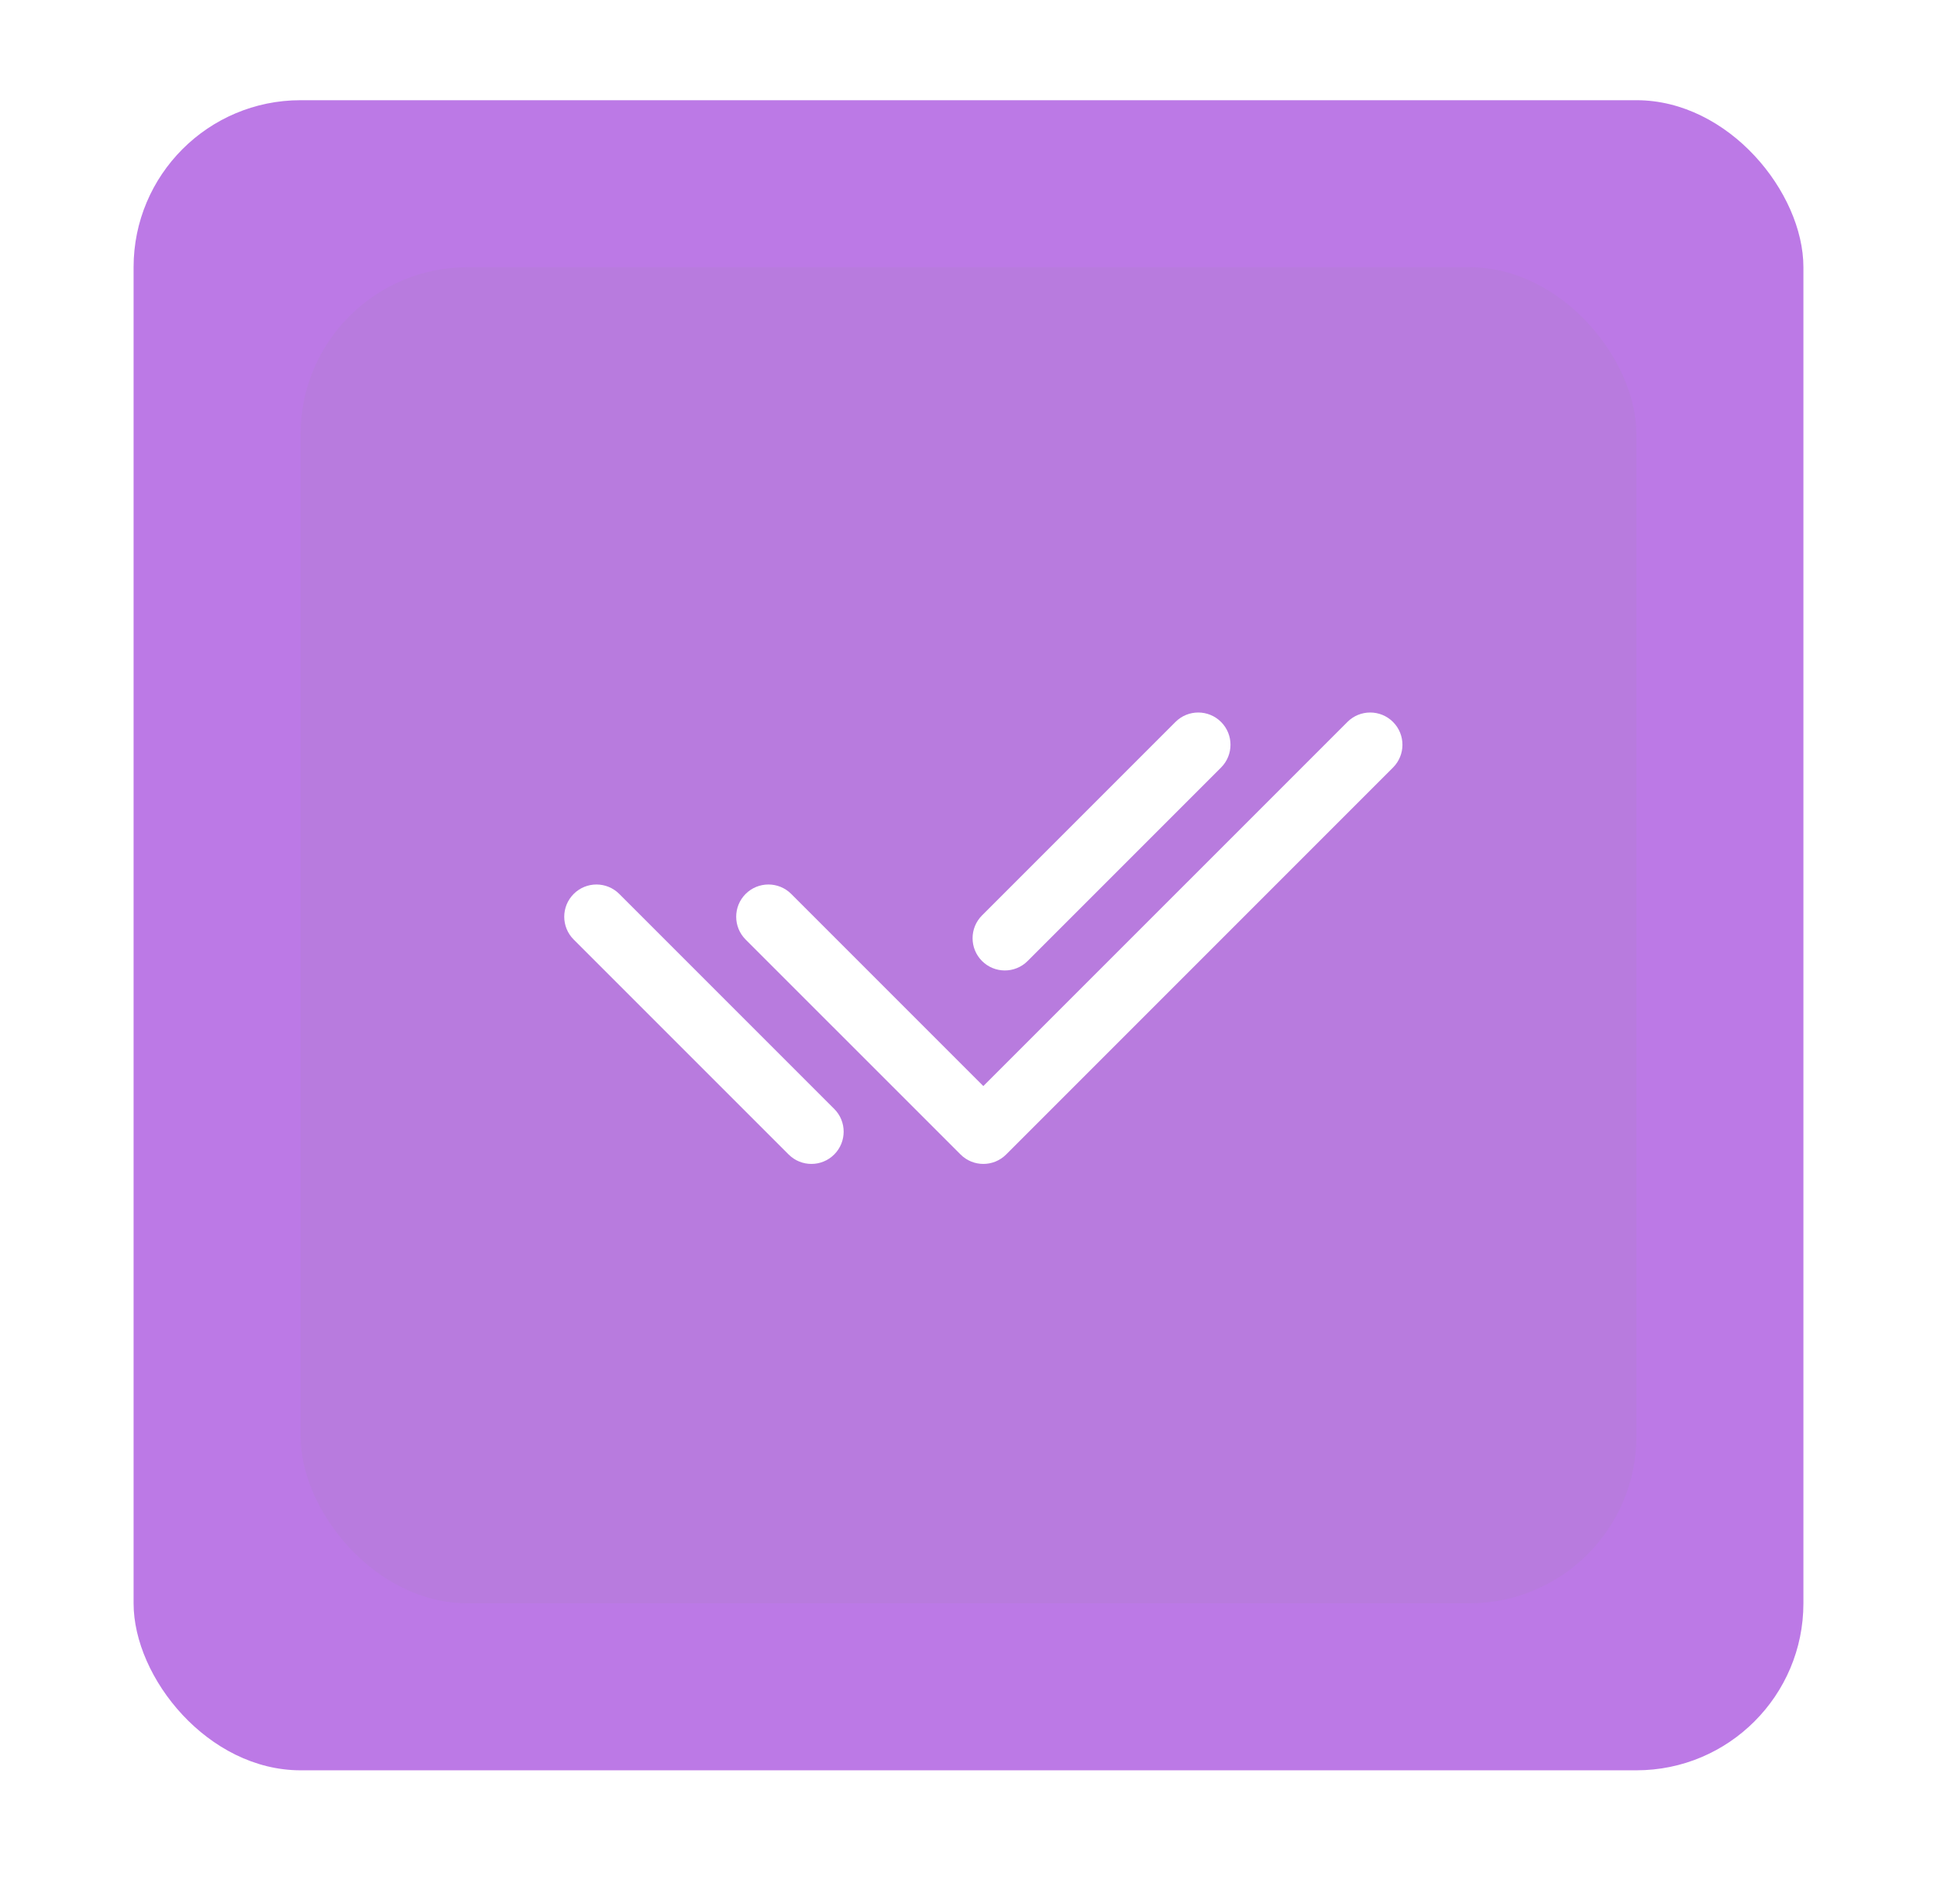 <svg width="58" height="57" viewBox="0 0 58 57" fill="none" xmlns="http://www.w3.org/2000/svg">
<rect x="7" y="6" width="44" height="44" rx="5" fill="#B87BDE"/>
<rect x="4" y="3" width="50" height="50" rx="5" fill="#BC79E6"/>
<g filter="url(#filter0_f_1346_5110)">
<rect x="13" y="13" width="32" height="31" fill="#DA86FF"/>
</g>
<rect x="9" y="8" width="40" height="40" rx="5" fill="#B87BDE"/>
<path d="M36.562 22.979C36.939 22.602 36.939 21.991 36.562 21.614C36.185 21.237 35.574 21.237 35.197 21.614L29.405 27.406C29.028 27.783 29.028 28.394 29.405 28.771C29.782 29.148 30.394 29.148 30.77 28.771L36.562 22.979Z" fill="white"/>
<path d="M18.543 26.763C18.166 26.386 17.555 26.386 17.178 26.763C16.801 27.14 16.801 27.751 17.178 28.128L23.614 34.563C23.991 34.94 24.602 34.94 24.979 34.563C25.356 34.186 25.356 33.575 24.979 33.198L18.543 26.763Z" fill="white"/>
<path d="M41.711 22.979C42.088 22.602 42.088 21.991 41.711 21.614C41.334 21.237 40.722 21.237 40.346 21.614L29.444 32.515L23.692 26.763C23.315 26.386 22.703 26.386 22.326 26.763C21.95 27.14 21.95 27.751 22.326 28.128L28.762 34.563C29.139 34.94 29.75 34.94 30.127 34.563L41.711 22.979Z" fill="white"/>
<defs>
<filter id="filter0_f_1346_5110" x="0" y="0" width="58" height="57" filterUnits="userSpaceOnUse" color-interpolation-filters="sRGB">
<feFlood flood-opacity="0" result="BackgroundImageFix"/>
<feBlend mode="normal" in="SourceGraphic" in2="BackgroundImageFix" result="shape"/>
<feGaussianBlur stdDeviation="6.5" result="effect1_foregroundBlur_1346_5110"/>
</filter>
</defs>
</svg>
